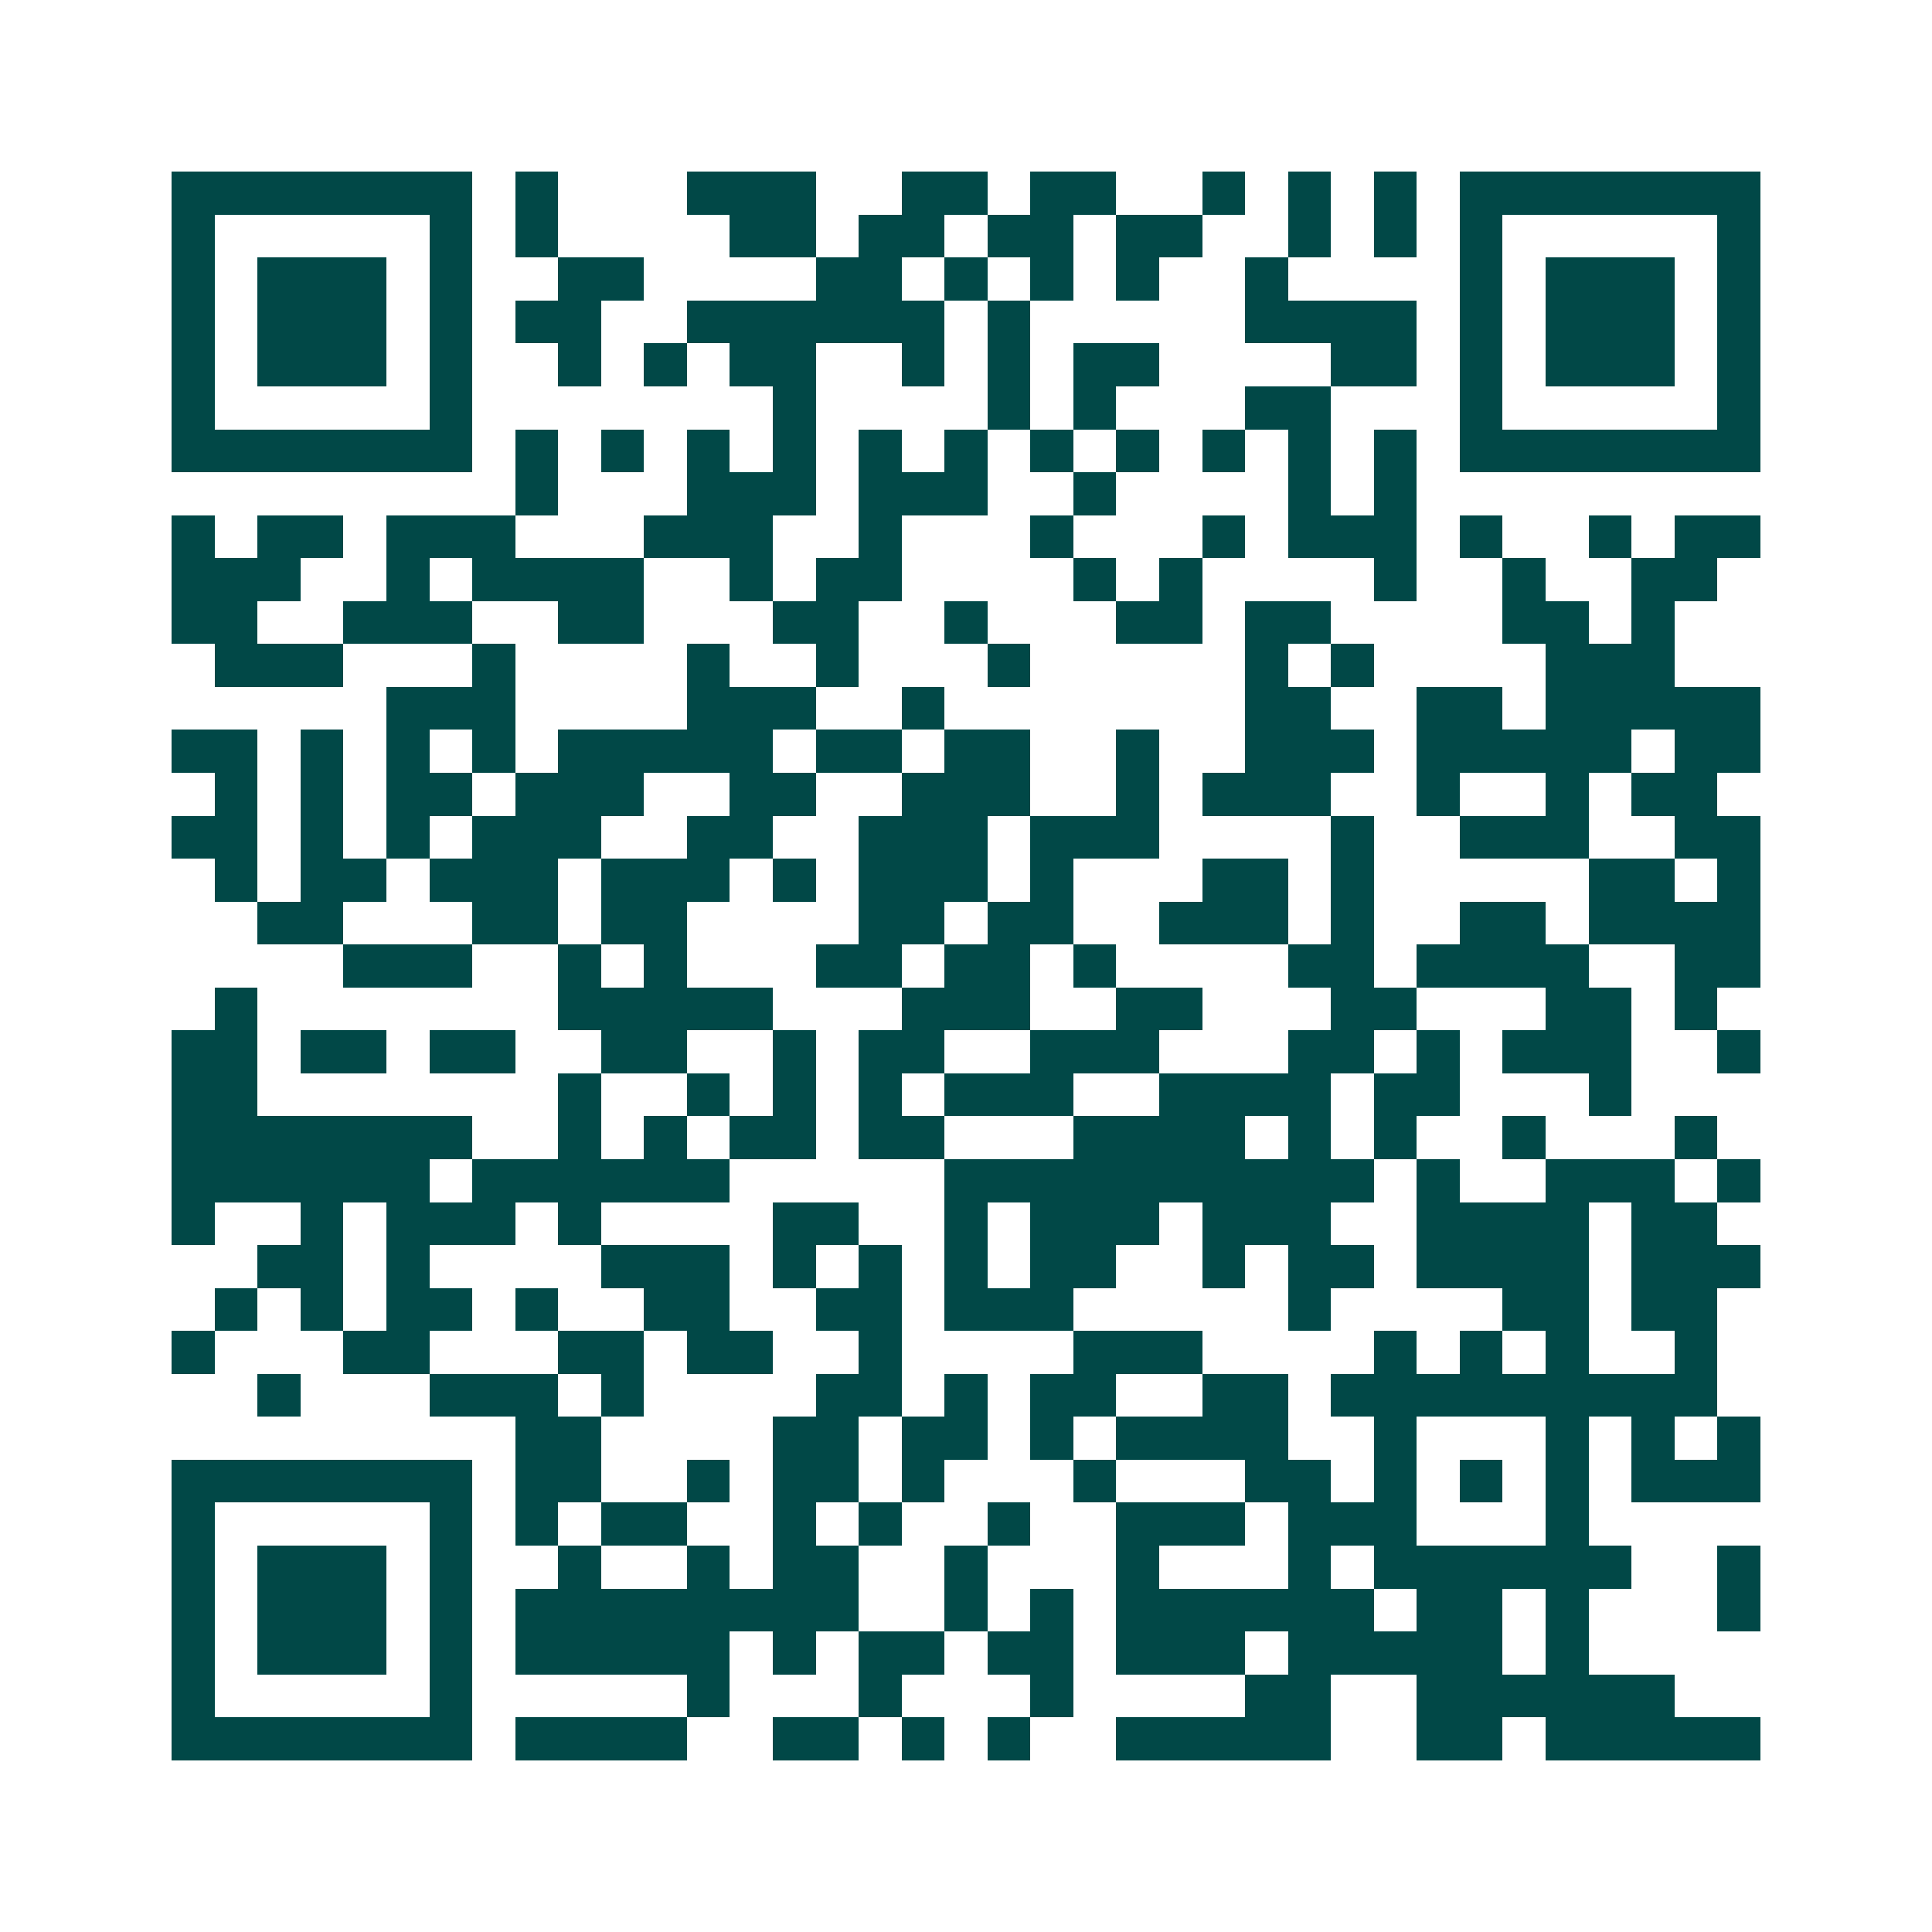 <svg xmlns="http://www.w3.org/2000/svg" width="200" height="200" viewBox="0 0 45 45" shape-rendering="crispEdges"><path fill="#ffffff" d="M0 0h45v45H0z"/><path stroke="#014847" d="M4 4.5h7m1 0h1m3 0h3m2 0h2m1 0h2m2 0h1m1 0h1m1 0h1m1 0h7M4 5.5h1m5 0h1m1 0h1m4 0h2m1 0h2m1 0h2m1 0h2m2 0h1m1 0h1m1 0h1m5 0h1M4 6.5h1m1 0h3m1 0h1m2 0h2m4 0h2m1 0h1m1 0h1m1 0h1m2 0h1m4 0h1m1 0h3m1 0h1M4 7.5h1m1 0h3m1 0h1m1 0h2m2 0h6m1 0h1m5 0h4m1 0h1m1 0h3m1 0h1M4 8.5h1m1 0h3m1 0h1m2 0h1m1 0h1m1 0h2m2 0h1m1 0h1m1 0h2m4 0h2m1 0h1m1 0h3m1 0h1M4 9.5h1m5 0h1m7 0h1m4 0h1m1 0h1m3 0h2m3 0h1m5 0h1M4 10.5h7m1 0h1m1 0h1m1 0h1m1 0h1m1 0h1m1 0h1m1 0h1m1 0h1m1 0h1m1 0h1m1 0h1m1 0h7M12 11.5h1m3 0h3m1 0h3m2 0h1m4 0h1m1 0h1M4 12.5h1m1 0h2m1 0h3m3 0h3m2 0h1m3 0h1m3 0h1m1 0h3m1 0h1m2 0h1m1 0h2M4 13.5h3m2 0h1m1 0h4m2 0h1m1 0h2m4 0h1m1 0h1m4 0h1m2 0h1m2 0h2M4 14.5h2m2 0h3m2 0h2m3 0h2m2 0h1m3 0h2m1 0h2m4 0h2m1 0h1M5 15.5h3m3 0h1m4 0h1m2 0h1m3 0h1m5 0h1m1 0h1m4 0h3M9 16.5h3m4 0h3m2 0h1m7 0h2m2 0h2m1 0h5M4 17.5h2m1 0h1m1 0h1m1 0h1m1 0h5m1 0h2m1 0h2m2 0h1m2 0h3m1 0h5m1 0h2M5 18.5h1m1 0h1m1 0h2m1 0h3m2 0h2m2 0h3m2 0h1m1 0h3m2 0h1m2 0h1m1 0h2M4 19.5h2m1 0h1m1 0h1m1 0h3m2 0h2m2 0h3m1 0h3m4 0h1m2 0h3m2 0h2M5 20.5h1m1 0h2m1 0h3m1 0h3m1 0h1m1 0h3m1 0h1m3 0h2m1 0h1m5 0h2m1 0h1M6 21.5h2m3 0h2m1 0h2m4 0h2m1 0h2m2 0h3m1 0h1m2 0h2m1 0h4M8 22.5h3m2 0h1m1 0h1m3 0h2m1 0h2m1 0h1m4 0h2m1 0h4m2 0h2M5 23.5h1m7 0h5m3 0h3m2 0h2m3 0h2m3 0h2m1 0h1M4 24.5h2m1 0h2m1 0h2m2 0h2m2 0h1m1 0h2m2 0h3m3 0h2m1 0h1m1 0h3m2 0h1M4 25.5h2m7 0h1m2 0h1m1 0h1m1 0h1m1 0h3m2 0h4m1 0h2m3 0h1M4 26.5h7m2 0h1m1 0h1m1 0h2m1 0h2m3 0h4m1 0h1m1 0h1m2 0h1m3 0h1M4 27.5h6m1 0h6m5 0h10m1 0h1m2 0h3m1 0h1M4 28.5h1m2 0h1m1 0h3m1 0h1m4 0h2m2 0h1m1 0h3m1 0h3m2 0h4m1 0h2M6 29.5h2m1 0h1m4 0h3m1 0h1m1 0h1m1 0h1m1 0h2m2 0h1m1 0h2m1 0h4m1 0h3M5 30.5h1m1 0h1m1 0h2m1 0h1m2 0h2m2 0h2m1 0h3m5 0h1m4 0h2m1 0h2M4 31.5h1m3 0h2m3 0h2m1 0h2m2 0h1m4 0h3m4 0h1m1 0h1m1 0h1m2 0h1M6 32.5h1m3 0h3m1 0h1m4 0h2m1 0h1m1 0h2m2 0h2m1 0h9M12 33.5h2m4 0h2m1 0h2m1 0h1m1 0h4m2 0h1m3 0h1m1 0h1m1 0h1M4 34.5h7m1 0h2m2 0h1m1 0h2m1 0h1m3 0h1m3 0h2m1 0h1m1 0h1m1 0h1m1 0h3M4 35.5h1m5 0h1m1 0h1m1 0h2m2 0h1m1 0h1m2 0h1m2 0h3m1 0h3m3 0h1M4 36.5h1m1 0h3m1 0h1m2 0h1m2 0h1m1 0h2m2 0h1m3 0h1m3 0h1m1 0h6m2 0h1M4 37.5h1m1 0h3m1 0h1m1 0h8m2 0h1m1 0h1m1 0h6m1 0h2m1 0h1m3 0h1M4 38.5h1m1 0h3m1 0h1m1 0h5m1 0h1m1 0h2m1 0h2m1 0h3m1 0h5m1 0h1M4 39.5h1m5 0h1m5 0h1m3 0h1m3 0h1m4 0h2m2 0h6M4 40.5h7m1 0h4m2 0h2m1 0h1m1 0h1m2 0h5m2 0h2m1 0h5"/></svg>
